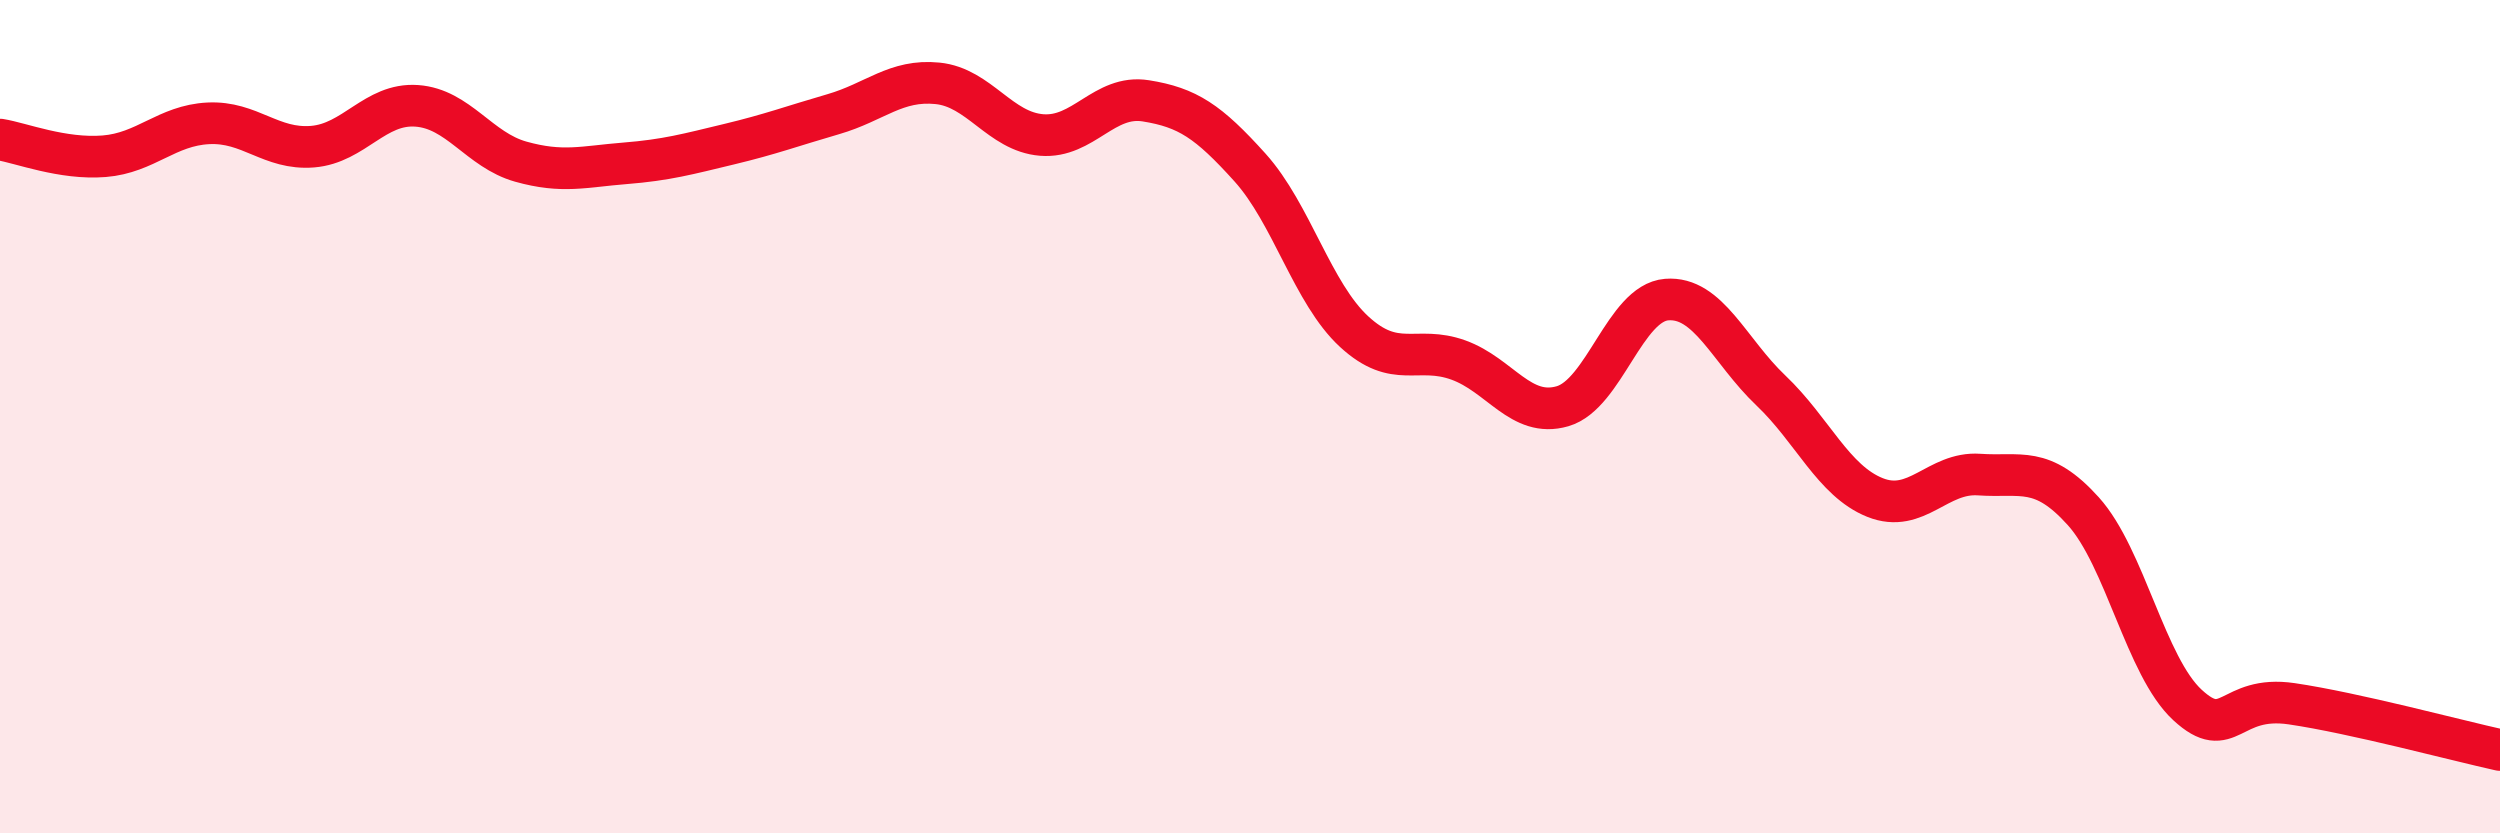 
    <svg width="60" height="20" viewBox="0 0 60 20" xmlns="http://www.w3.org/2000/svg">
      <path
        d="M 0,3.35 C 0.5,3.43 1.5,3.83 2.5,3.75 C 3.5,3.67 4,3.01 5,2.96 C 6,2.91 6.5,3.6 7.5,3.52 C 8.5,3.44 9,2.47 10,2.54 C 11,2.61 11.5,3.6 12.5,3.88 C 13.5,4.16 14,4 15,3.92 C 16,3.84 16.5,3.7 17.5,3.46 C 18.5,3.22 19,3.03 20,2.74 C 21,2.45 21.5,1.9 22.5,2 C 23.5,2.1 24,3.16 25,3.24 C 26,3.32 26.5,2.26 27.5,2.42 C 28.5,2.58 29,2.91 30,4.02 C 31,5.13 31.5,7.04 32.5,7.96 C 33.5,8.88 34,8.28 35,8.64 C 36,9 36.5,10.04 37.5,9.75 C 38.5,9.46 39,7.27 40,7.19 C 41,7.11 41.5,8.42 42.5,9.37 C 43.5,10.32 44,11.54 45,11.94 C 46,12.34 46.5,11.32 47.5,11.39 C 48.5,11.46 49,11.16 50,12.27 C 51,13.38 51.5,16 52.5,16.92 C 53.5,17.84 53.5,16.67 55,16.89 C 56.5,17.11 59,17.78 60,18L60 20L0 20Z"
        fill="#EB0A25"
        opacity="0.1"
        stroke-linecap="round"
        stroke-linejoin="round"
      />
      <path
        d="M 0,3.35 C 0.5,3.43 1.5,3.83 2.5,3.75 C 3.5,3.67 4,3.01 5,2.96 C 6,2.91 6.5,3.6 7.5,3.52 C 8.5,3.44 9,2.47 10,2.54 C 11,2.61 11.5,3.6 12.5,3.88 C 13.5,4.16 14,4 15,3.92 C 16,3.84 16.5,3.7 17.5,3.46 C 18.5,3.22 19,3.03 20,2.74 C 21,2.45 21.5,1.9 22.5,2 C 23.5,2.1 24,3.16 25,3.24 C 26,3.32 26.5,2.26 27.5,2.42 C 28.5,2.58 29,2.91 30,4.02 C 31,5.13 31.5,7.04 32.5,7.96 C 33.5,8.88 34,8.28 35,8.64 C 36,9 36.5,10.04 37.5,9.75 C 38.5,9.46 39,7.27 40,7.19 C 41,7.11 41.5,8.42 42.5,9.37 C 43.5,10.32 44,11.54 45,11.94 C 46,12.34 46.5,11.32 47.5,11.39 C 48.5,11.46 49,11.16 50,12.27 C 51,13.38 51.5,16 52.5,16.92 C 53.5,17.84 53.5,16.67 55,16.89 C 56.5,17.11 59,17.78 60,18"
        stroke="#EB0A25"
        stroke-width="1"
        fill="none"
        stroke-linecap="round"
        stroke-linejoin="round"
      />
    </svg>
  